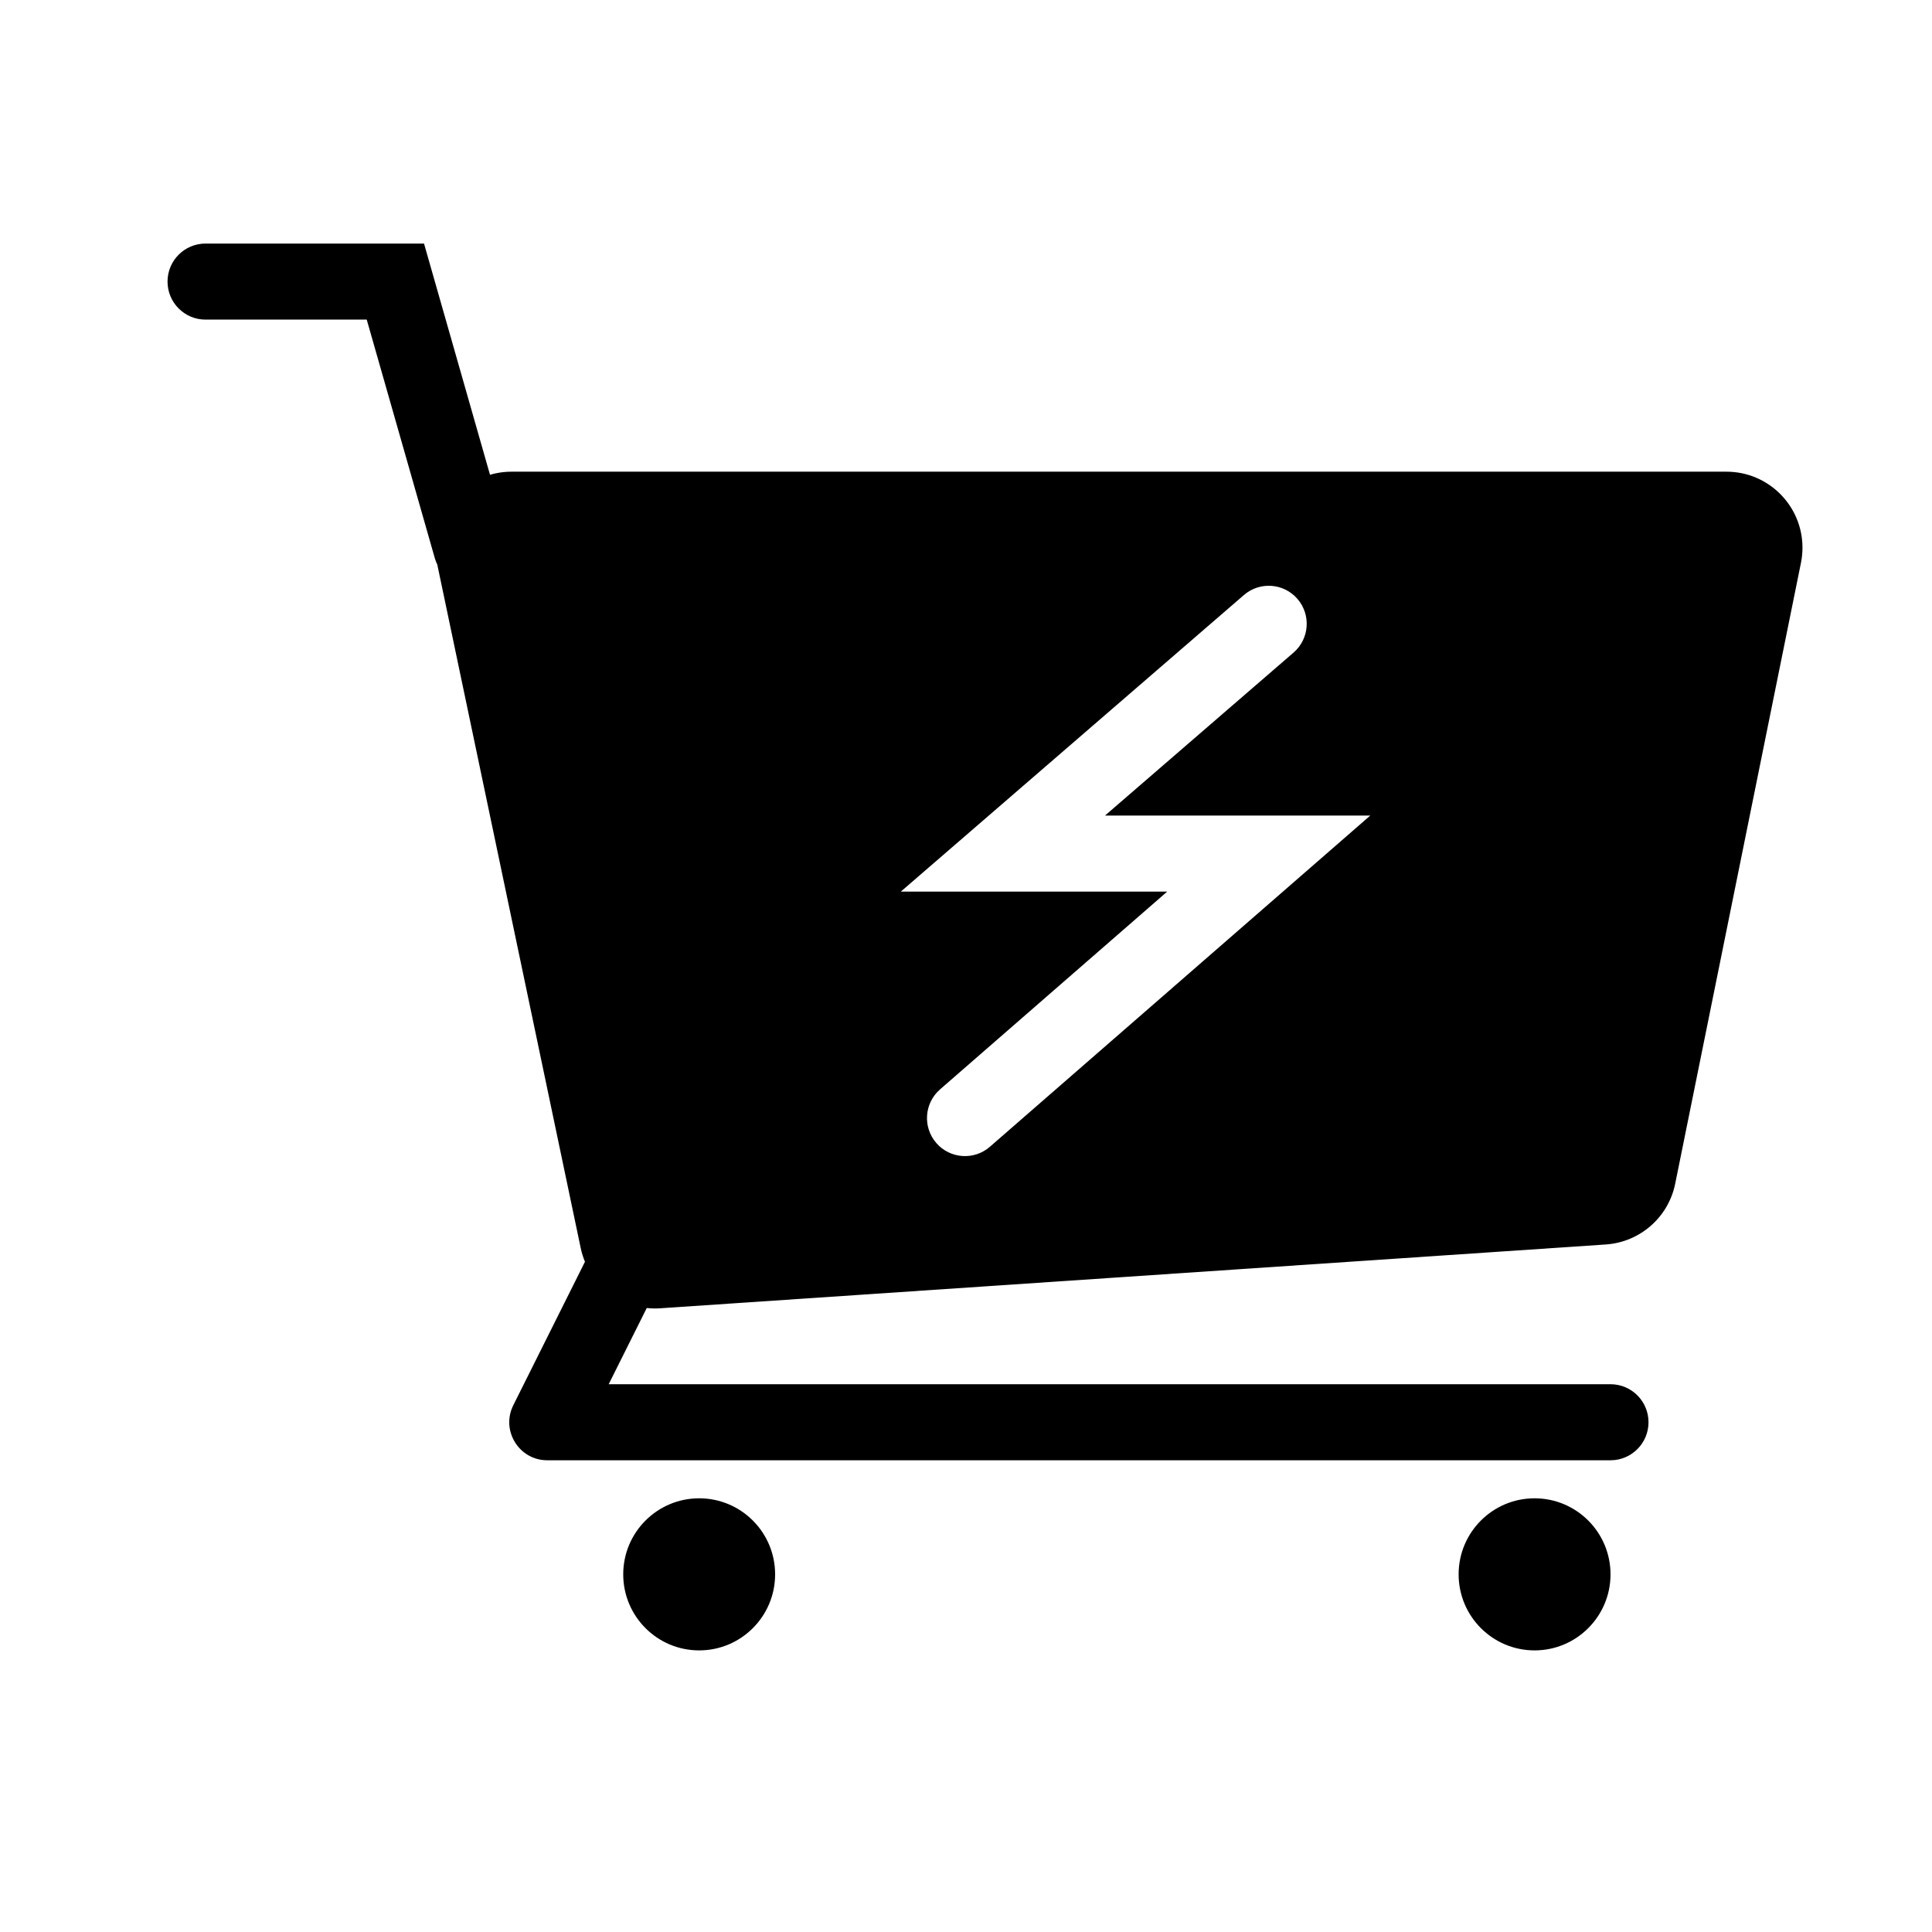 <?xml version="1.0" encoding="UTF-8"?>
<!-- The Best Svg Icon site in the world: iconSvg.co, Visit us! https://iconsvg.co -->
<svg fill="#000000" width="800px" height="800px" version="1.1" viewBox="144 144 512 512" xmlns="http://www.w3.org/2000/svg">
 <path d="m299.02 478.38c-0.48-1.152-0.859-2.363-1.125-3.629l-38.004-181.11c-0.266-0.539-0.488-1.113-0.66-1.715l-18.043-63.227h-42.727c-5.559 0-10.062-4.512-10.062-10.074 0-5.566 4.504-10.078 10.062-10.078h57.91l17.484 61.277c0.508-0.148 1.023-0.281 1.547-0.391 1.363-0.285 2.75-0.43 4.141-0.43h321.98c11.129 0 20.152 9.023 20.152 20.152 0 1.344-0.137 2.684-0.402 4l-33.328 164.54c-1.801 8.898-9.332 15.492-18.391 16.105l-250.58 16.91c-1.211 0.082-2.406 0.055-3.578-0.074l-10.086 20.199h265.5c5.555 0 10.062 4.512 10.062 10.078 0 5.562-4.508 10.074-10.062 10.074h-281.78c-7.481 0-12.344-7.883-9-14.582zm30.266 102.99c-11.113 0-20.125-9.023-20.125-20.152 0-11.133 9.012-20.152 20.125-20.152 11.117 0 20.129 9.02 20.129 20.152 0 11.129-9.012 20.152-20.129 20.152zm221.39 0c-11.117 0-20.125-9.023-20.125-20.152 0-11.133 9.008-20.152 20.125-20.152 11.117 0 20.129 9.02 20.129 20.152 0 11.129-9.012 20.152-20.129 20.152zm-97.352-201.09-60.203 52.418c-4.191 3.652-4.637 10.016-0.988 14.215 3.644 4.199 10.004 4.644 14.195 0.992l100.81-87.777h-70.297l49.965-43.188c4.207-3.637 4.672-10 1.043-14.215-3.633-4.211-9.988-4.676-14.195-1.039l-90.922 78.594z" fill-rule="evenodd"/>
</svg>